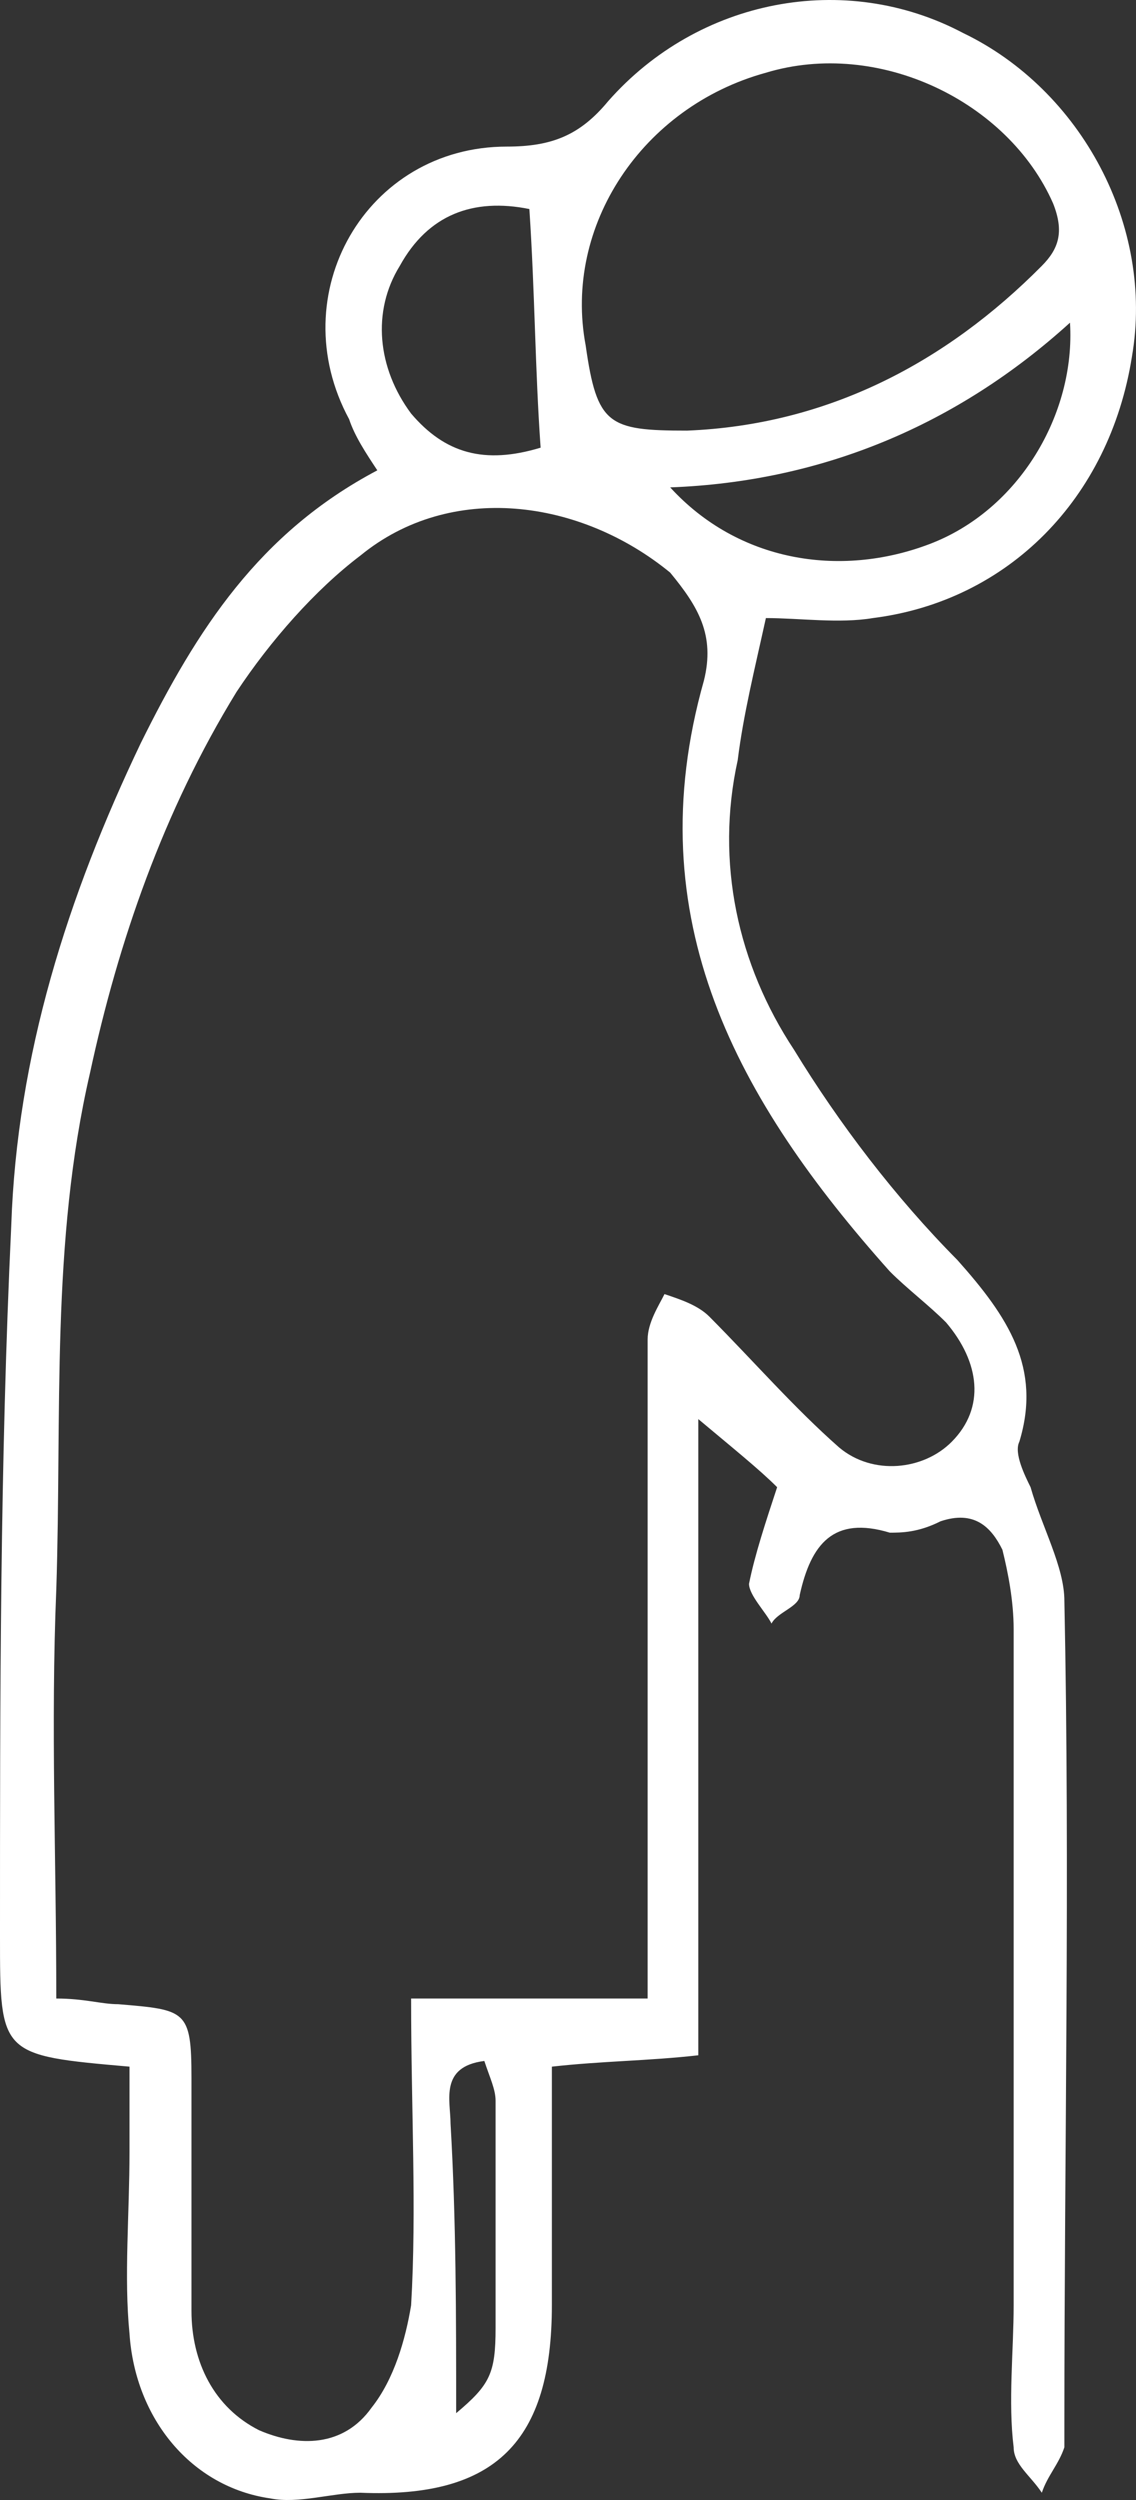 <svg width="20" height="44" viewBox="0 0 20 44" fill="none" xmlns="http://www.w3.org/2000/svg">
    <rect x="0" y="0" width="20" height="44" fill="#333333" stroke="none"/>
    <path d="M2.28 36.373C0 36.173 0 36.173 0 34.074C0 29.875 0 25.775 0.198 21.576C0.297 18.577 1.19 15.777 2.479 13.078C3.47 11.078 4.561 9.378 6.643 8.278C6.445 7.979 6.246 7.679 6.147 7.379C4.957 5.179 6.445 2.58 8.923 2.58C9.716 2.58 10.212 2.38 10.708 1.78C12.294 -0.02 14.872 -0.52 16.954 0.58C19.036 1.58 20.325 3.979 19.928 6.279C19.532 8.778 17.747 10.578 15.368 10.878C14.773 10.978 14.079 10.878 13.484 10.878C13.286 11.778 13.087 12.578 12.988 13.378C12.592 15.177 12.988 16.977 13.98 18.477C14.773 19.776 15.764 21.076 16.855 22.176C17.747 23.176 18.342 24.076 17.946 25.375C17.846 25.575 18.045 25.975 18.144 26.175C18.342 26.875 18.739 27.575 18.739 28.175C18.838 32.974 18.739 37.773 18.739 42.672C18.739 42.772 18.739 42.972 18.739 43.072C18.64 43.372 18.441 43.572 18.342 43.872C18.144 43.572 17.846 43.372 17.846 43.072C17.747 42.272 17.846 41.373 17.846 40.573C17.846 36.573 17.846 32.674 17.846 28.675C17.846 28.175 17.747 27.675 17.648 27.275C17.45 26.875 17.152 26.575 16.558 26.775C16.161 26.975 15.864 26.975 15.665 26.975C14.674 26.675 14.277 27.175 14.079 28.075C14.079 28.275 13.682 28.375 13.583 28.575C13.484 28.375 13.187 28.075 13.187 27.875C13.286 27.375 13.484 26.775 13.682 26.175C13.385 25.875 12.889 25.475 12.294 24.976C12.294 28.775 12.294 32.374 12.294 36.173C11.402 36.273 10.609 36.273 9.716 36.373C9.716 37.773 9.716 39.173 9.716 40.573C9.716 42.972 8.725 43.972 6.345 43.872C5.85 43.872 5.255 44.072 4.759 43.972C3.371 43.772 2.38 42.572 2.28 41.072C2.181 40.073 2.28 38.973 2.28 37.873C2.28 37.373 2.28 36.973 2.28 36.373ZM0.991 35.174C1.487 35.174 1.785 35.274 2.082 35.274C3.272 35.374 3.371 35.374 3.371 36.573C3.371 37.973 3.371 39.373 3.371 40.673C3.371 41.572 3.768 42.372 4.561 42.772C5.255 43.072 6.048 43.072 6.544 42.372C6.94 41.872 7.139 41.172 7.238 40.573C7.337 38.873 7.238 37.173 7.238 35.174C8.725 35.174 10.014 35.174 11.402 35.174C11.402 34.674 11.402 34.474 11.402 34.174C11.402 30.674 11.402 27.175 11.402 23.576C11.402 23.276 11.6 22.976 11.699 22.776C11.997 22.876 12.294 22.976 12.492 23.176C13.286 23.976 13.98 24.776 14.773 25.475C15.368 25.975 16.26 25.875 16.756 25.375C17.351 24.776 17.252 23.976 16.657 23.276C16.359 22.976 15.963 22.676 15.665 22.376C12.988 19.377 11.204 16.177 12.393 11.978C12.592 11.178 12.294 10.678 11.799 10.078C10.212 8.778 7.932 8.478 6.345 9.778C5.552 10.378 4.759 11.278 4.164 12.178C2.875 14.277 2.082 16.577 1.586 18.877C0.892 21.876 1.091 24.875 0.991 27.975C0.892 30.375 0.991 32.674 0.991 35.174ZM12.096 7.579C14.575 7.479 16.657 6.379 18.342 4.679C18.64 4.379 18.739 4.079 18.54 3.579C17.747 1.78 15.467 0.68 13.484 1.28C11.303 1.88 9.915 3.979 10.311 6.079C10.51 7.479 10.708 7.579 12.096 7.579ZM11.799 8.578C12.988 9.878 14.773 10.178 16.359 9.578C17.946 8.978 18.937 7.279 18.838 5.679C16.855 7.479 14.475 8.478 11.799 8.578ZM9.32 3.679C8.328 3.479 7.535 3.779 7.039 4.679C6.544 5.479 6.643 6.479 7.238 7.279C7.833 7.979 8.527 8.179 9.518 7.879C9.419 6.479 9.419 5.179 9.32 3.679ZM8.031 42.472C8.626 41.972 8.725 41.772 8.725 40.972C8.725 39.673 8.725 38.373 8.725 36.973C8.725 36.773 8.626 36.573 8.527 36.273C7.733 36.373 7.932 36.973 7.932 37.373C8.031 39.073 8.031 40.773 8.031 42.472Z" fill="white"/>
</svg>
